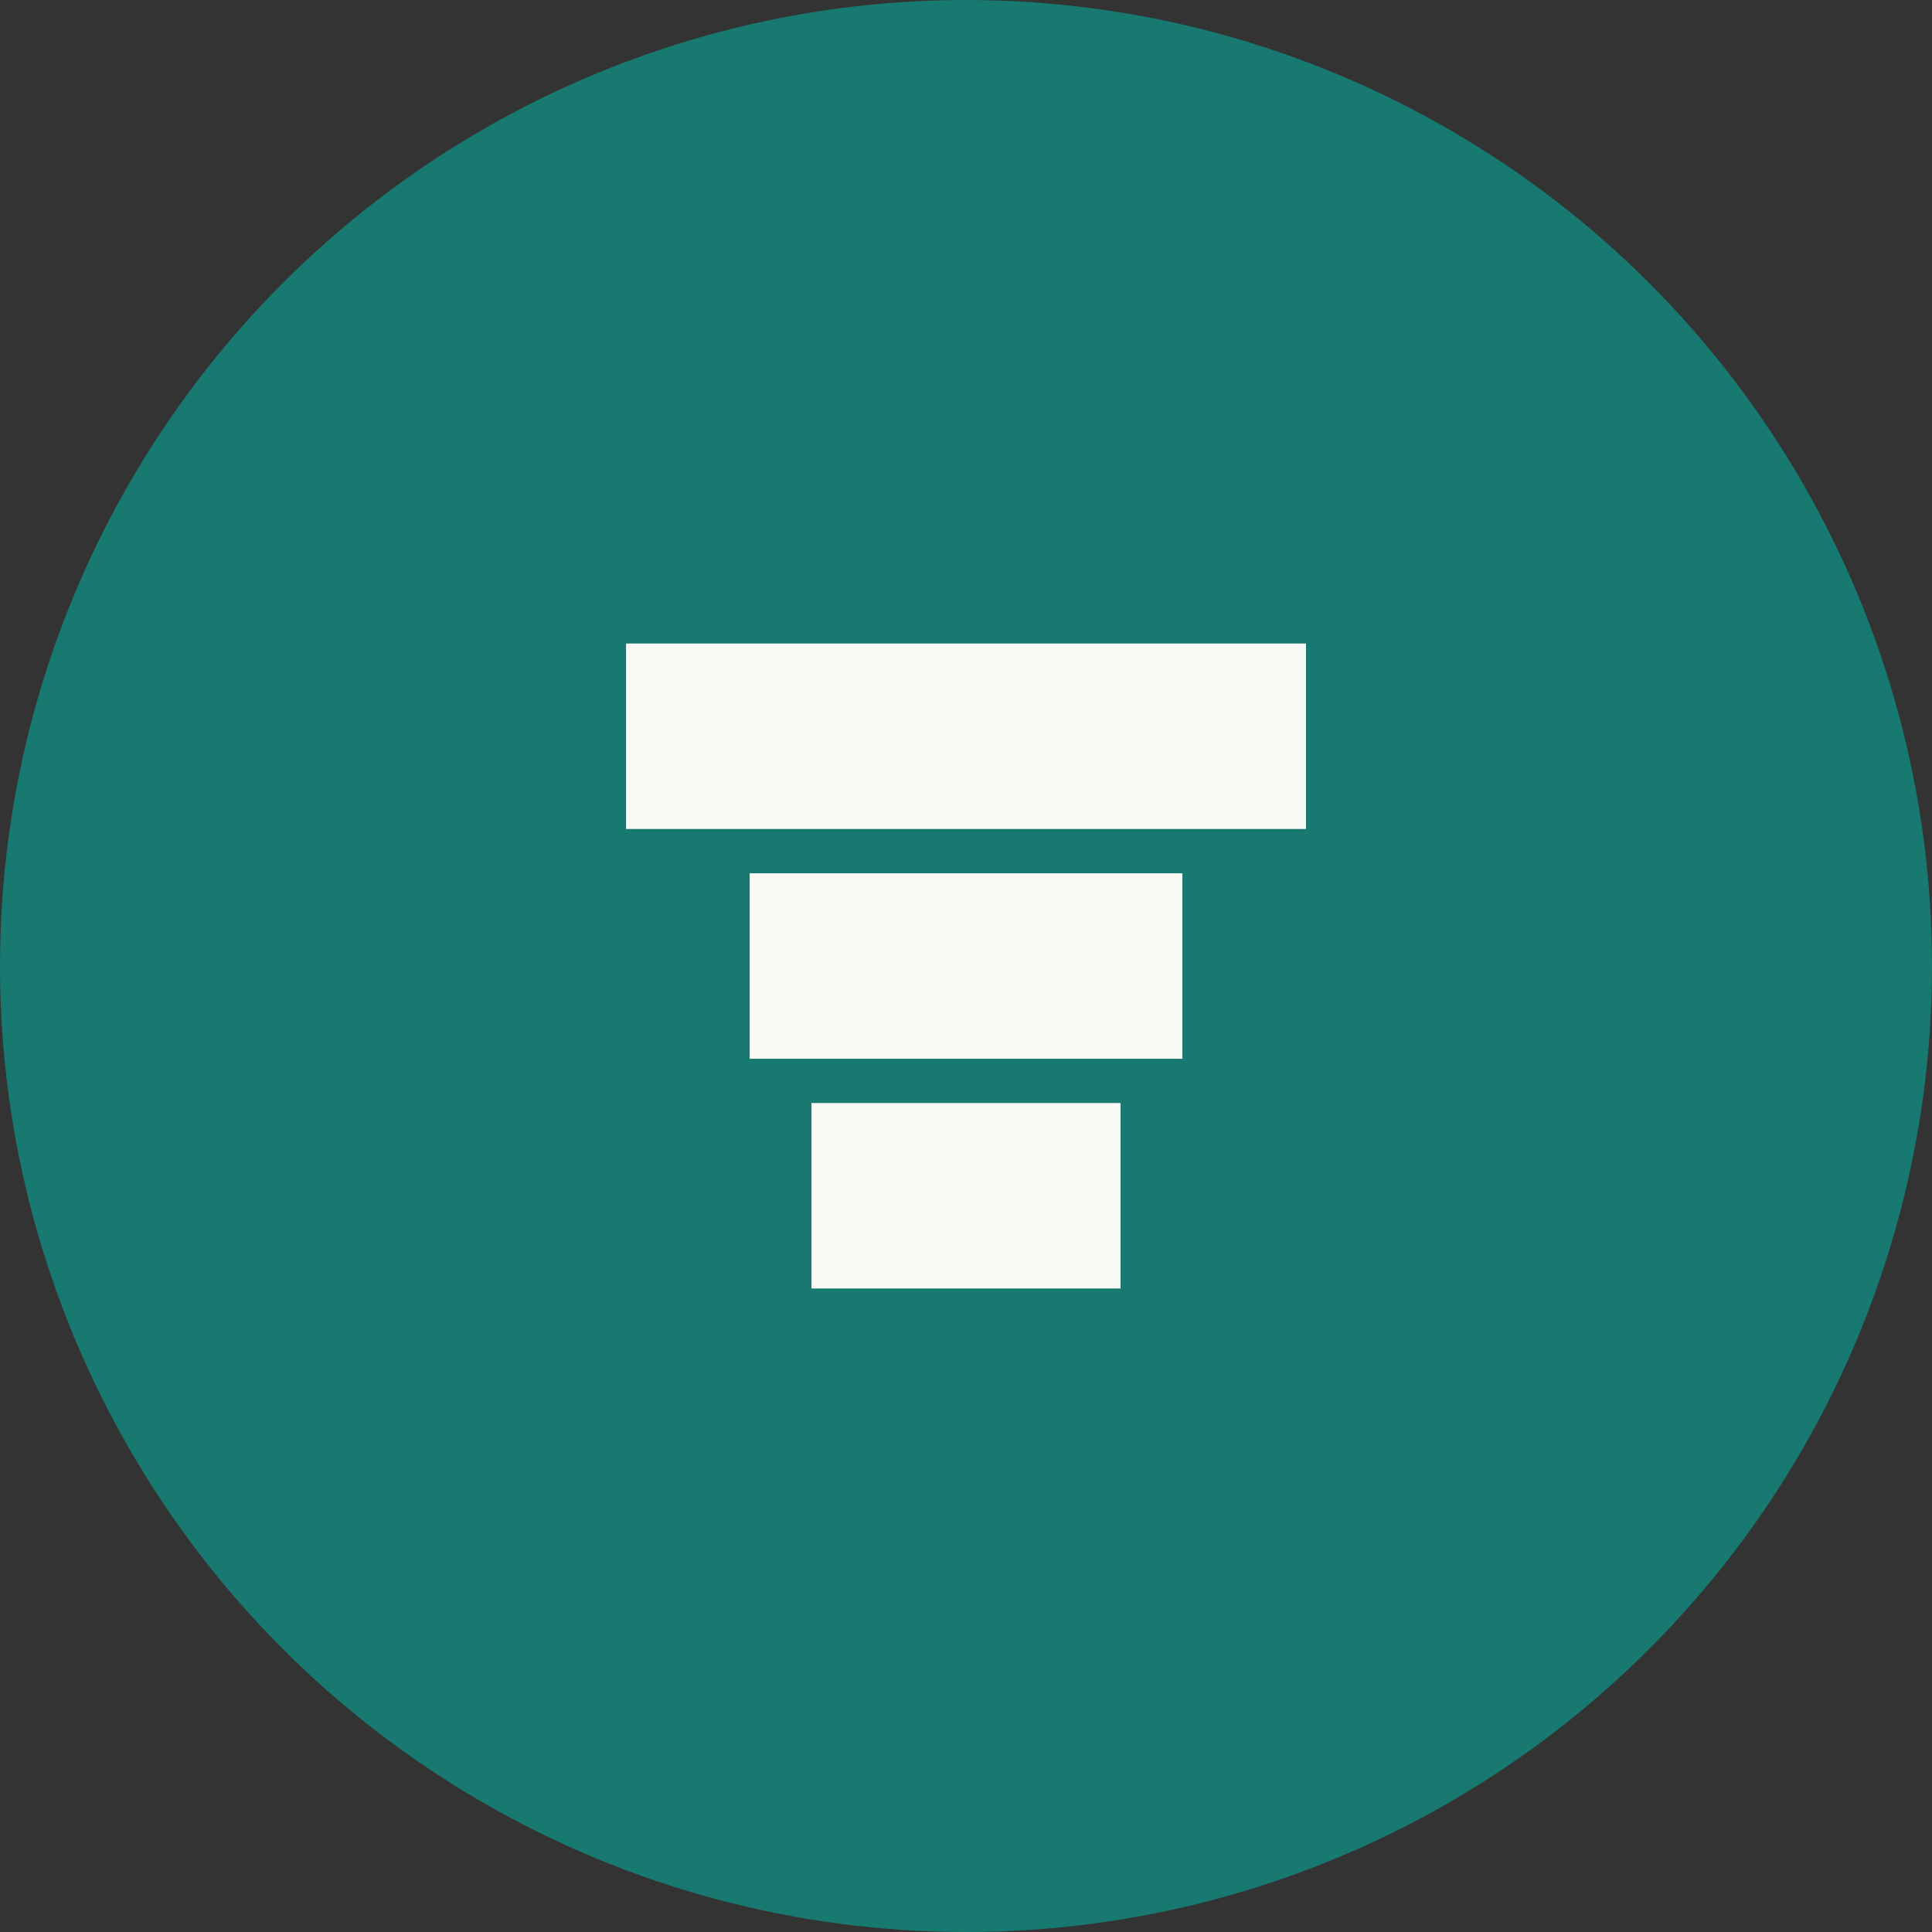 <svg xmlns="http://www.w3.org/2000/svg" viewBox="0 0 429.2 429.2"><rect x="0" y="0" width="429.2" height="429.2" fill="#333333" stroke="none"/><defs><style>.a{fill:#177970;}.b{fill:#faf9f6;}</style></defs><title>Intermediate_1_SVG</title><circle class="a" cx="214.6" cy="214.6" r="214.6"/><rect class="b" x="194" y="231.31" width="41.2" height="68.66" transform="translate(-51.04 480.24) rotate(-90)"/><rect class="b" x="194" y="88.04" width="41.2" height="151.05" transform="translate(51.04 378.16) rotate(-90)"/><rect class="b" x="194" y="166.54" width="41.2" height="96.13" transform="translate(0 429.2) rotate(-90)"/></svg>